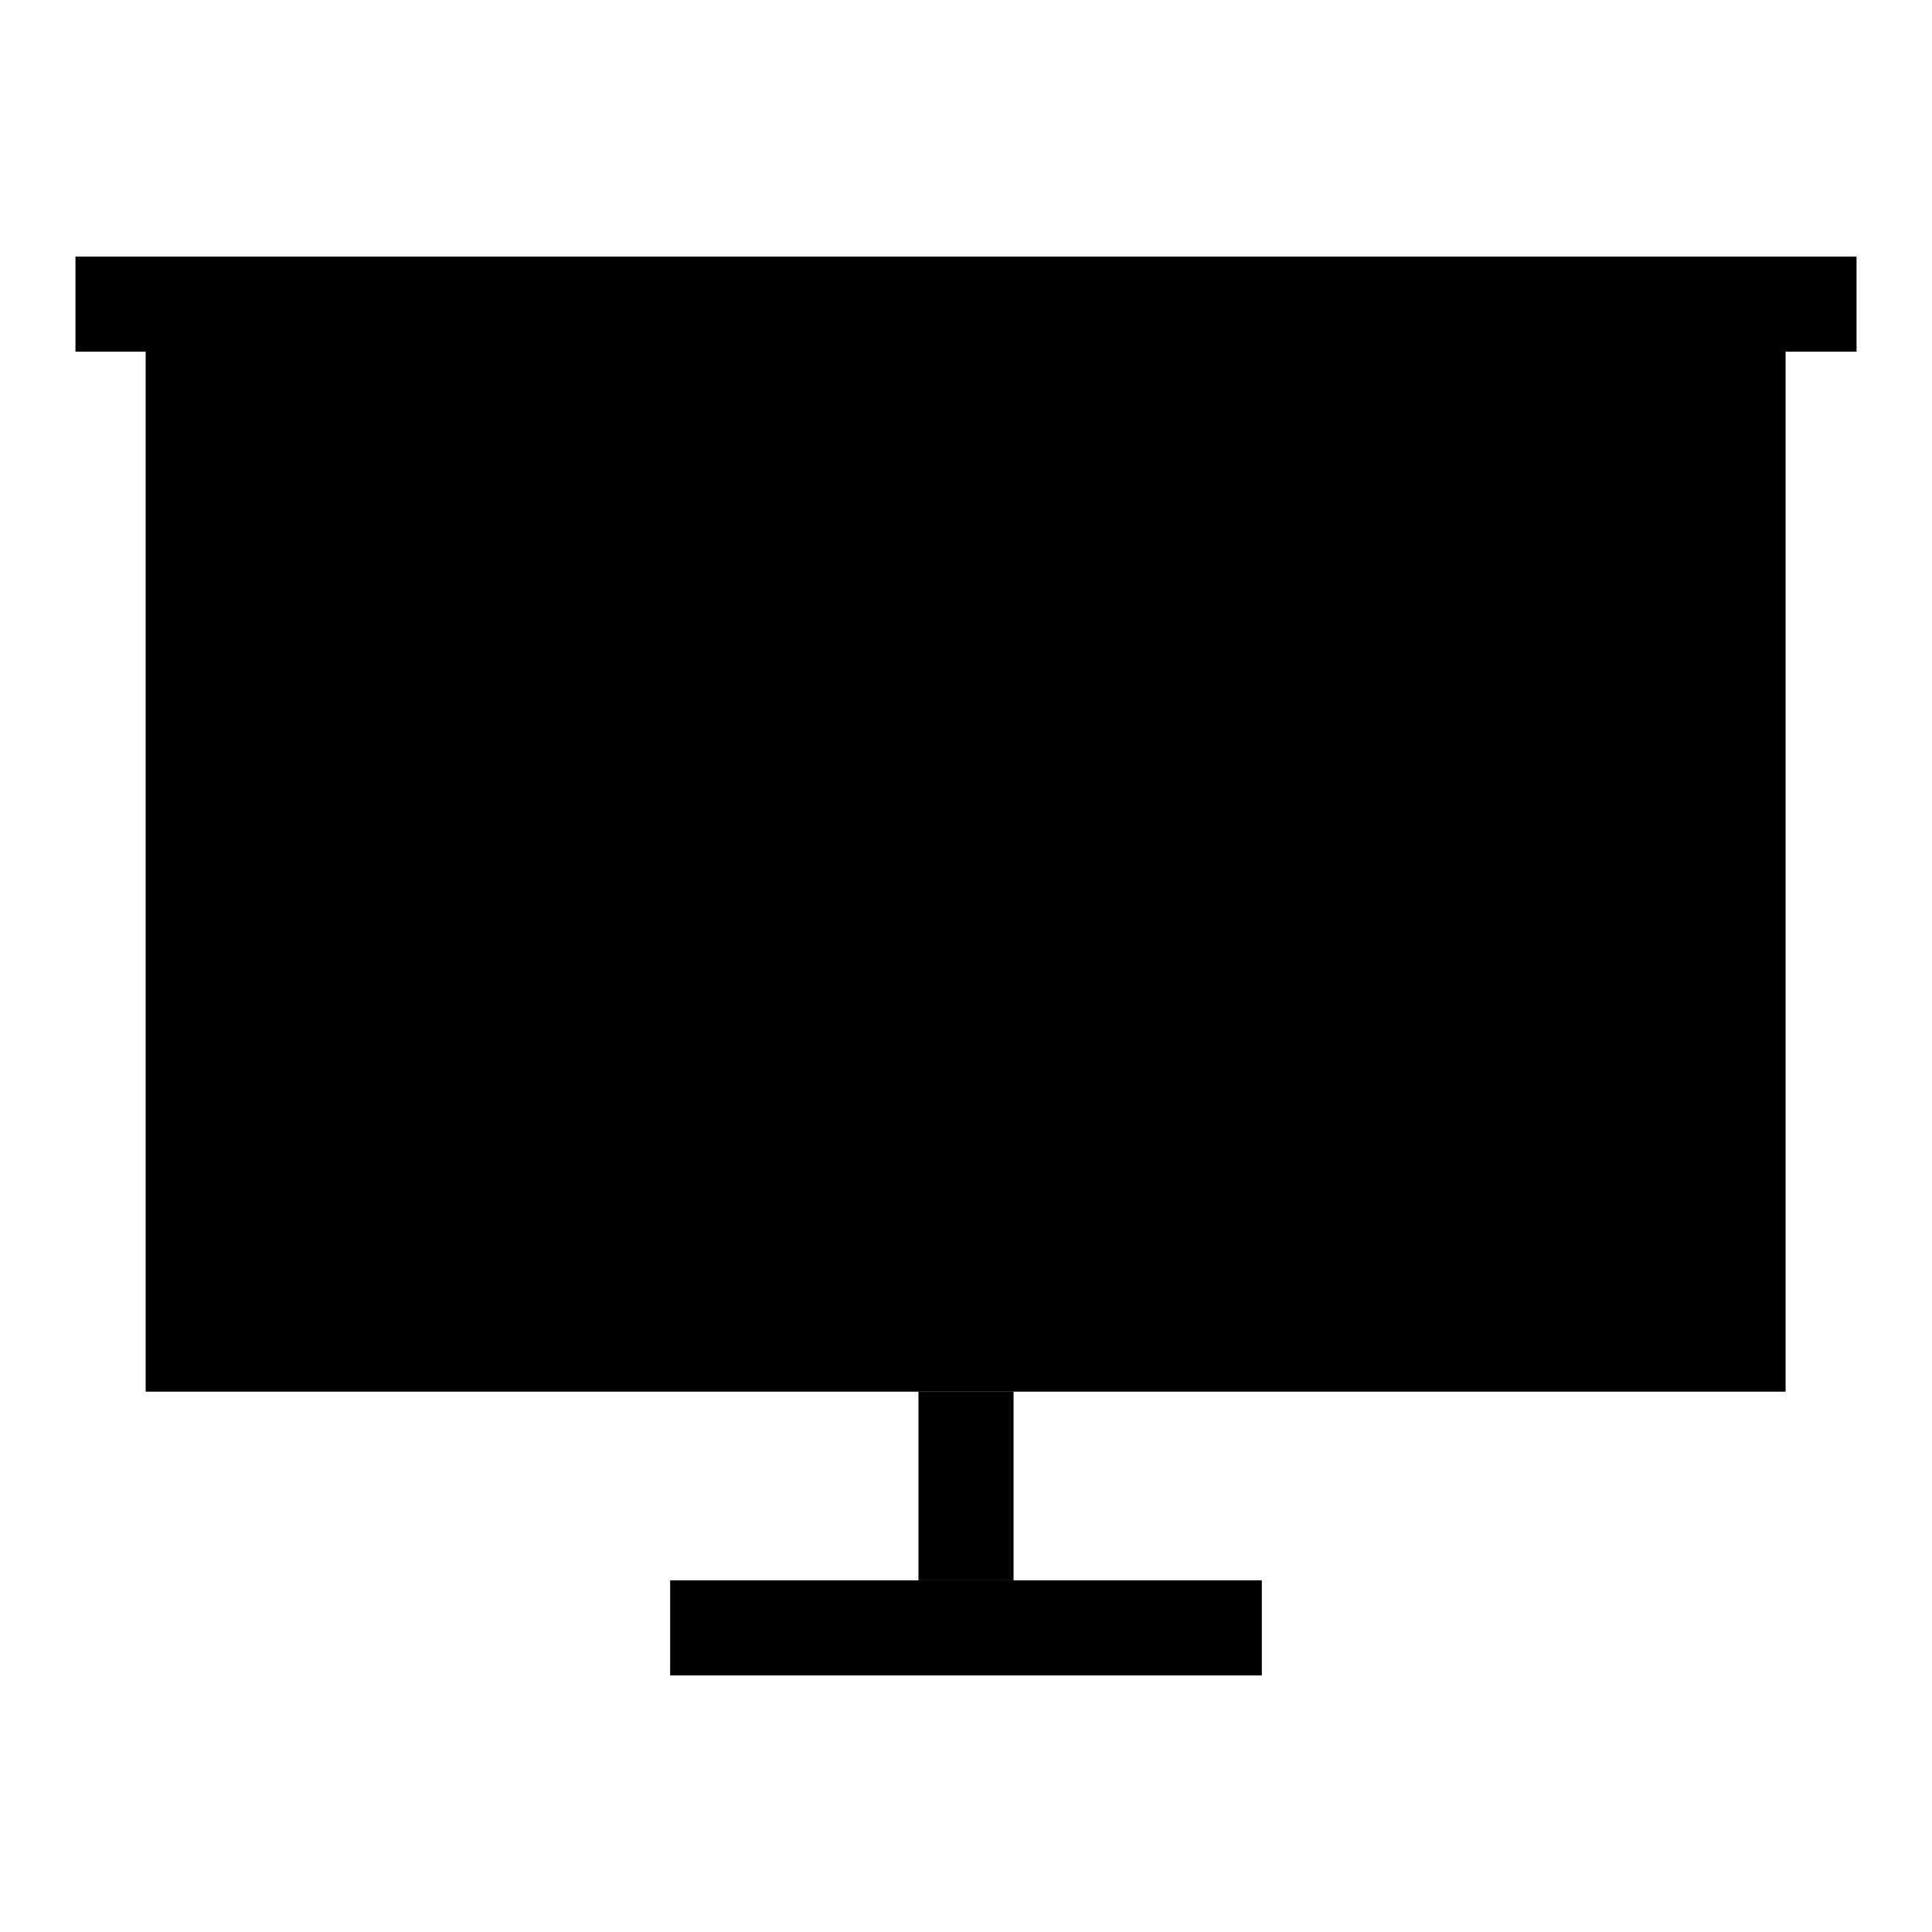 <?xml version="1.0" encoding="utf-8"?>
<!-- Svg Vector Icons : http://www.onlinewebfonts.com/icon -->
<!DOCTYPE svg PUBLIC "-//W3C//DTD SVG 1.1//EN" "http://www.w3.org/Graphics/SVG/1.1/DTD/svg11.dtd">
<svg version="1.1" xmlns="http://www.w3.org/2000/svg" xmlns:xlink="http://www.w3.org/1999/xlink" x="0px" y="0px" viewBox="0 0 256 256" enable-background="new 0 0 256 256" xml:space="preserve">
<g> <path fill="#000000" d="M19.3,41.9h217.3v142.5H19.3V41.9z"/> <path fill="#000000" d="M10,34h236v12.6H10V34z"/> <path fill="#000000" d="M33.7,142.3h74.8V158H33.7V142.3z"/> <path fill="#000000" d="M93.5,154.7l13.9-67.6l15.4,3.2l-13.9,67.6L93.5,154.7z M123.5,116l43.7-34.6l9.7,12.3l-43.7,34.6 L123.5,116z"/> <path fill="#000000" d="M167.1,81.4h55.7v15.7h-55.7V81.4z M133,128.5L110.5,100l12.3-9.7l22.6,28.5L133,128.5z"/> <path fill="#000000" d="M88.8,209.4h78.4V222H88.8V209.4z"/> <path fill="#000000" d="M121.7,209.4v-25h12.6v25H121.7z"/></g>
</svg>